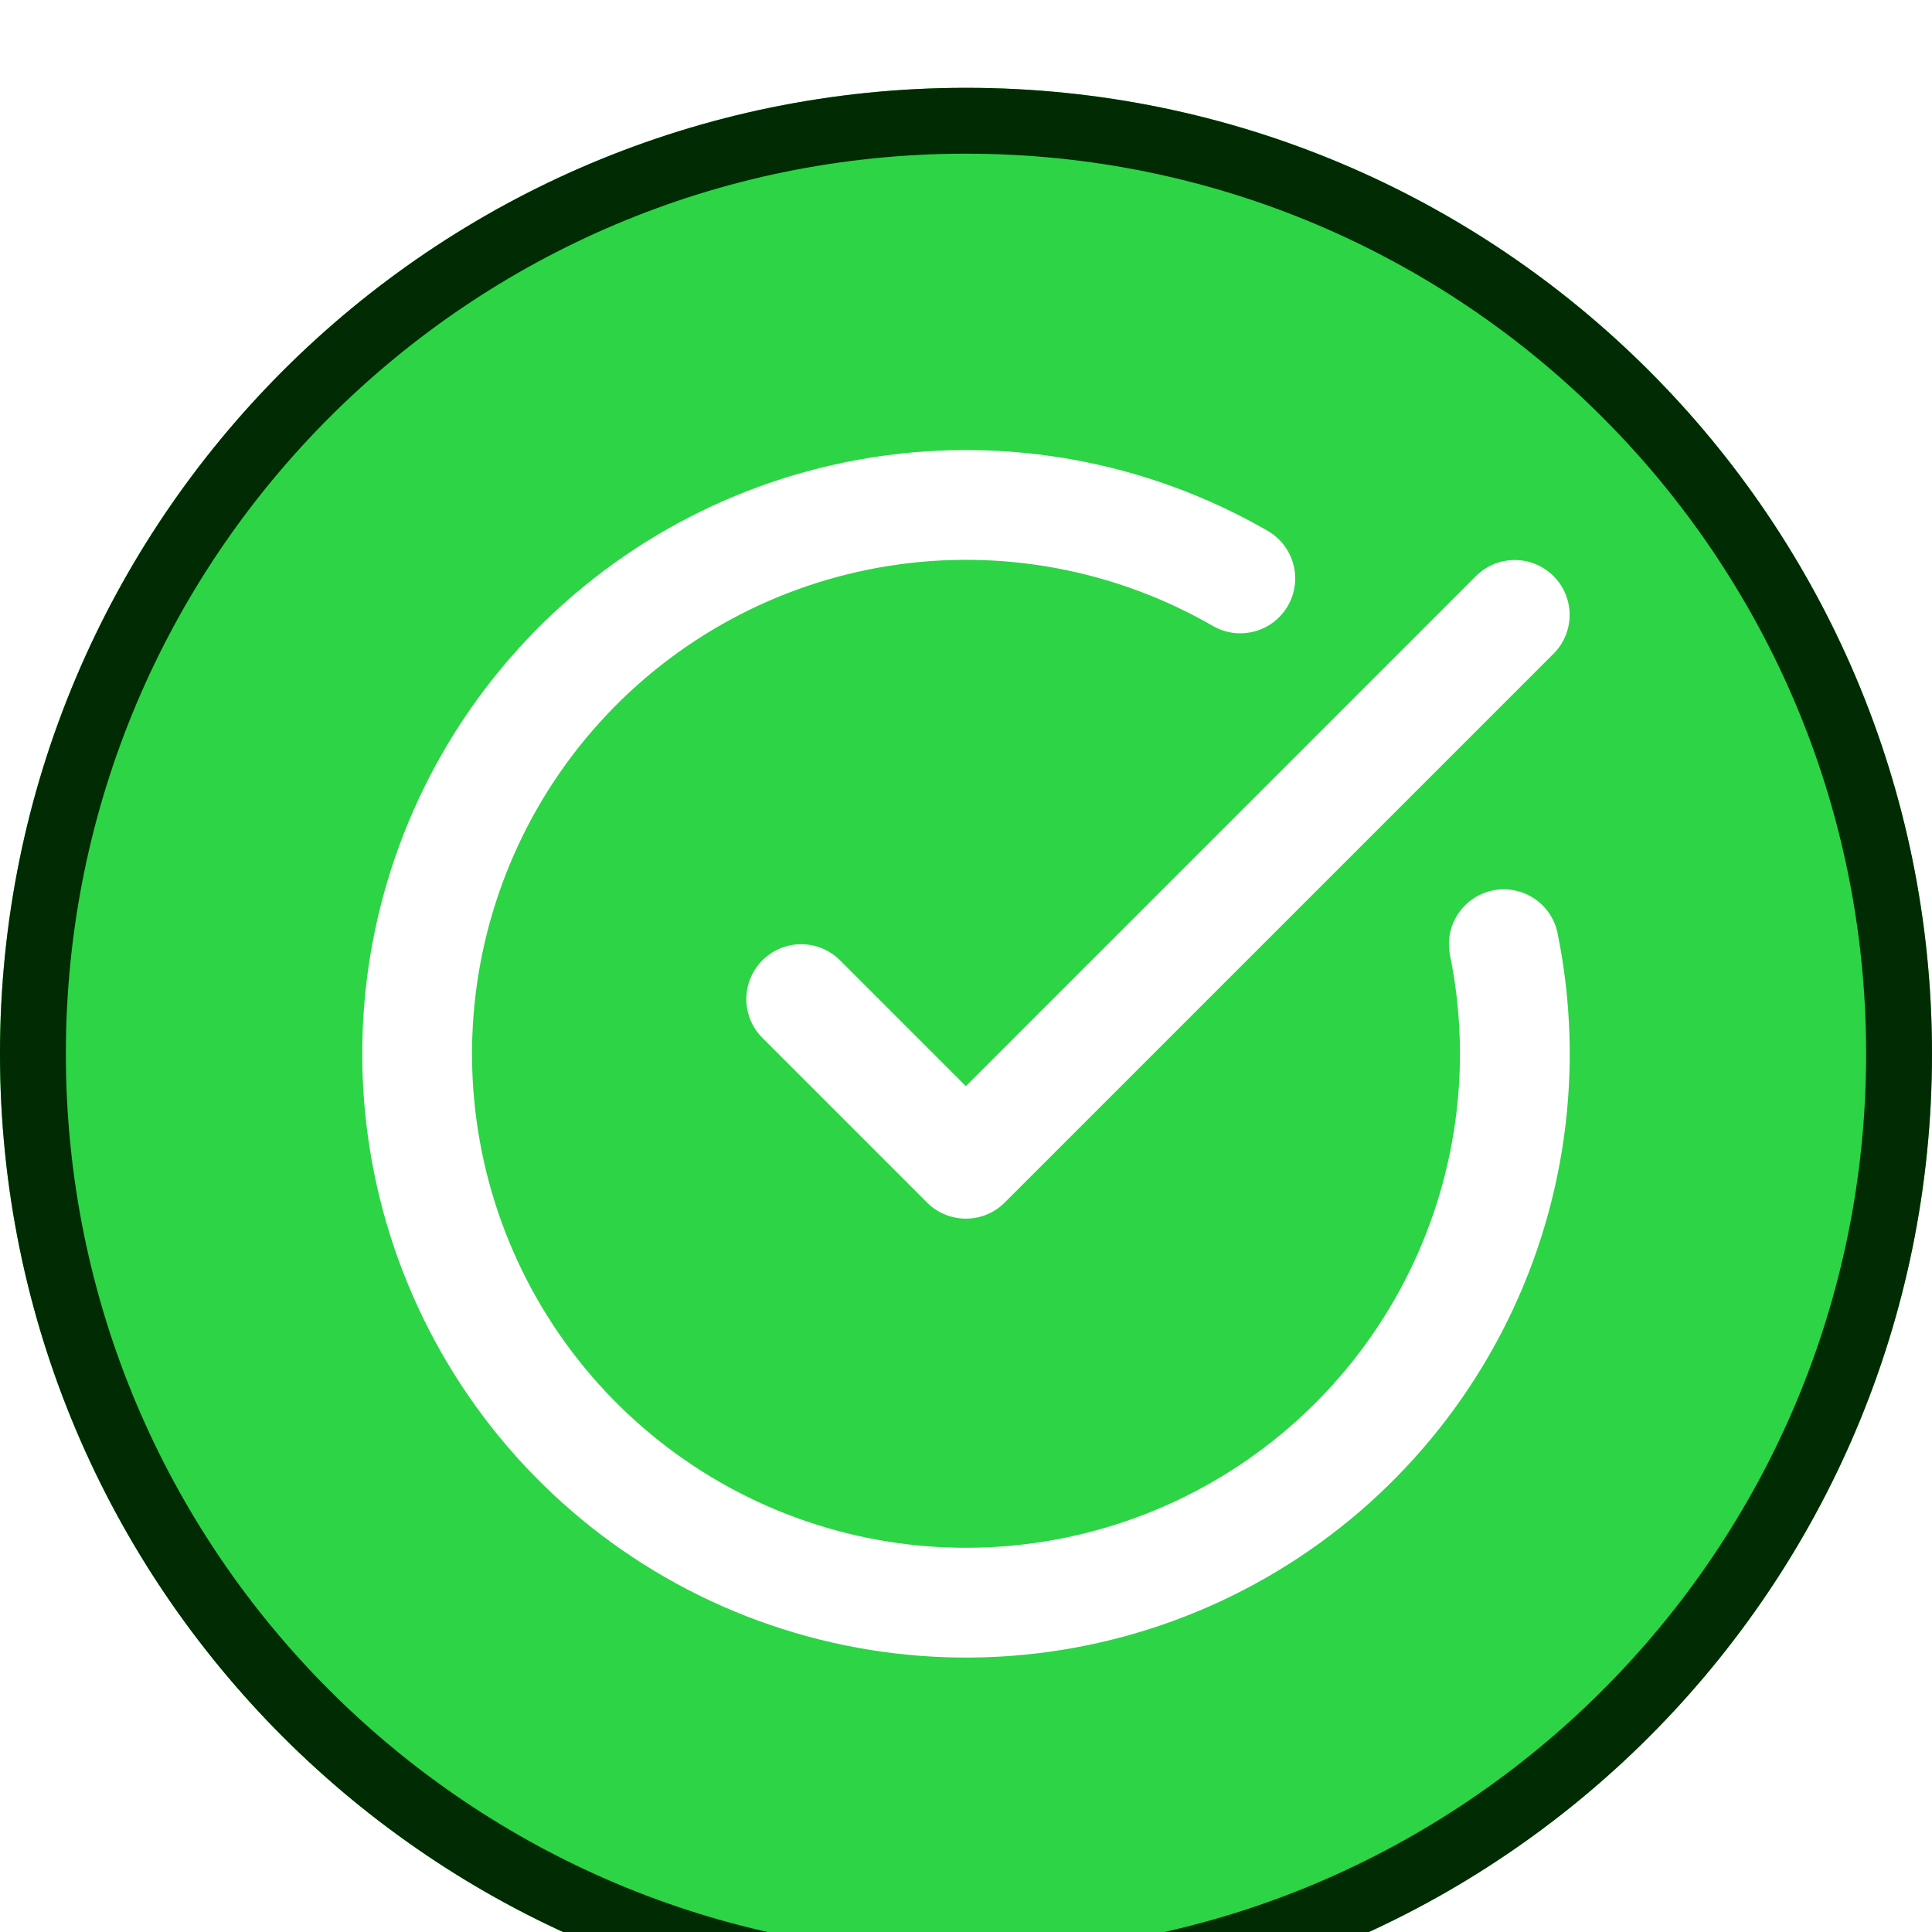 <svg width="44" height="44" viewBox="0 0 44 44" fill="none" xmlns="http://www.w3.org/2000/svg">
<g filter="url(#filter0_d_2002_1536)">
<path d="M0 22C0 9.85 9.85 0 22 0C34.15 0 44 9.85 44 22C44 34.15 34.15 44 22 44C9.85 44 0 34.15 0 22Z" fill="#2DD446"/>
<path d="M22 0.75C33.736 0.75 43.25 10.264 43.25 22C43.25 33.736 33.736 43.25 22 43.25C10.264 43.25 0.75 33.736 0.75 22C0.75 10.264 10.264 0.75 22 0.75Z" stroke="#012B02" stroke-width="1.5"/>
<path d="M34.248 19.504C34.819 22.306 34.412 25.218 33.096 27.756C31.779 30.294 29.632 32.304 27.013 33.451C24.393 34.597 21.46 34.812 18.702 34.057C15.944 33.303 13.529 31.626 11.857 29.306C10.186 26.986 9.361 24.163 9.519 21.308C9.677 18.454 10.809 15.739 12.727 13.618C14.644 11.497 17.23 10.097 20.055 9.652C22.879 9.207 25.77 9.744 28.247 11.173M18.247 20.754L21.997 24.504L34.497 12.004" stroke="white" stroke-width="2.5" stroke-linecap="round" stroke-linejoin="round"/>
</g>
<defs>
<filter id="filter0_d_2002_1536" x="0" y="0" width="44" height="46" filterUnits="userSpaceOnUse" color-interpolation-filters="sRGB">
<feFlood flood-opacity="0" result="BackgroundImageFix"/>
<feColorMatrix in="SourceAlpha" type="matrix" values="0 0 0 0 0 0 0 0 0 0 0 0 0 0 0 0 0 0 127 0" result="hardAlpha"/>
<feOffset dy="2"/>
<feComposite in2="hardAlpha" operator="out"/>
<feColorMatrix type="matrix" values="0 0 0 0 0.002 0 0 0 0 0.125 0 0 0 0 0.005 0 0 0 1 0"/>
<feBlend mode="normal" in2="BackgroundImageFix" result="effect1_dropShadow_2002_1536"/>
<feBlend mode="normal" in="SourceGraphic" in2="effect1_dropShadow_2002_1536" result="shape"/>
</filter>
</defs>
</svg>
